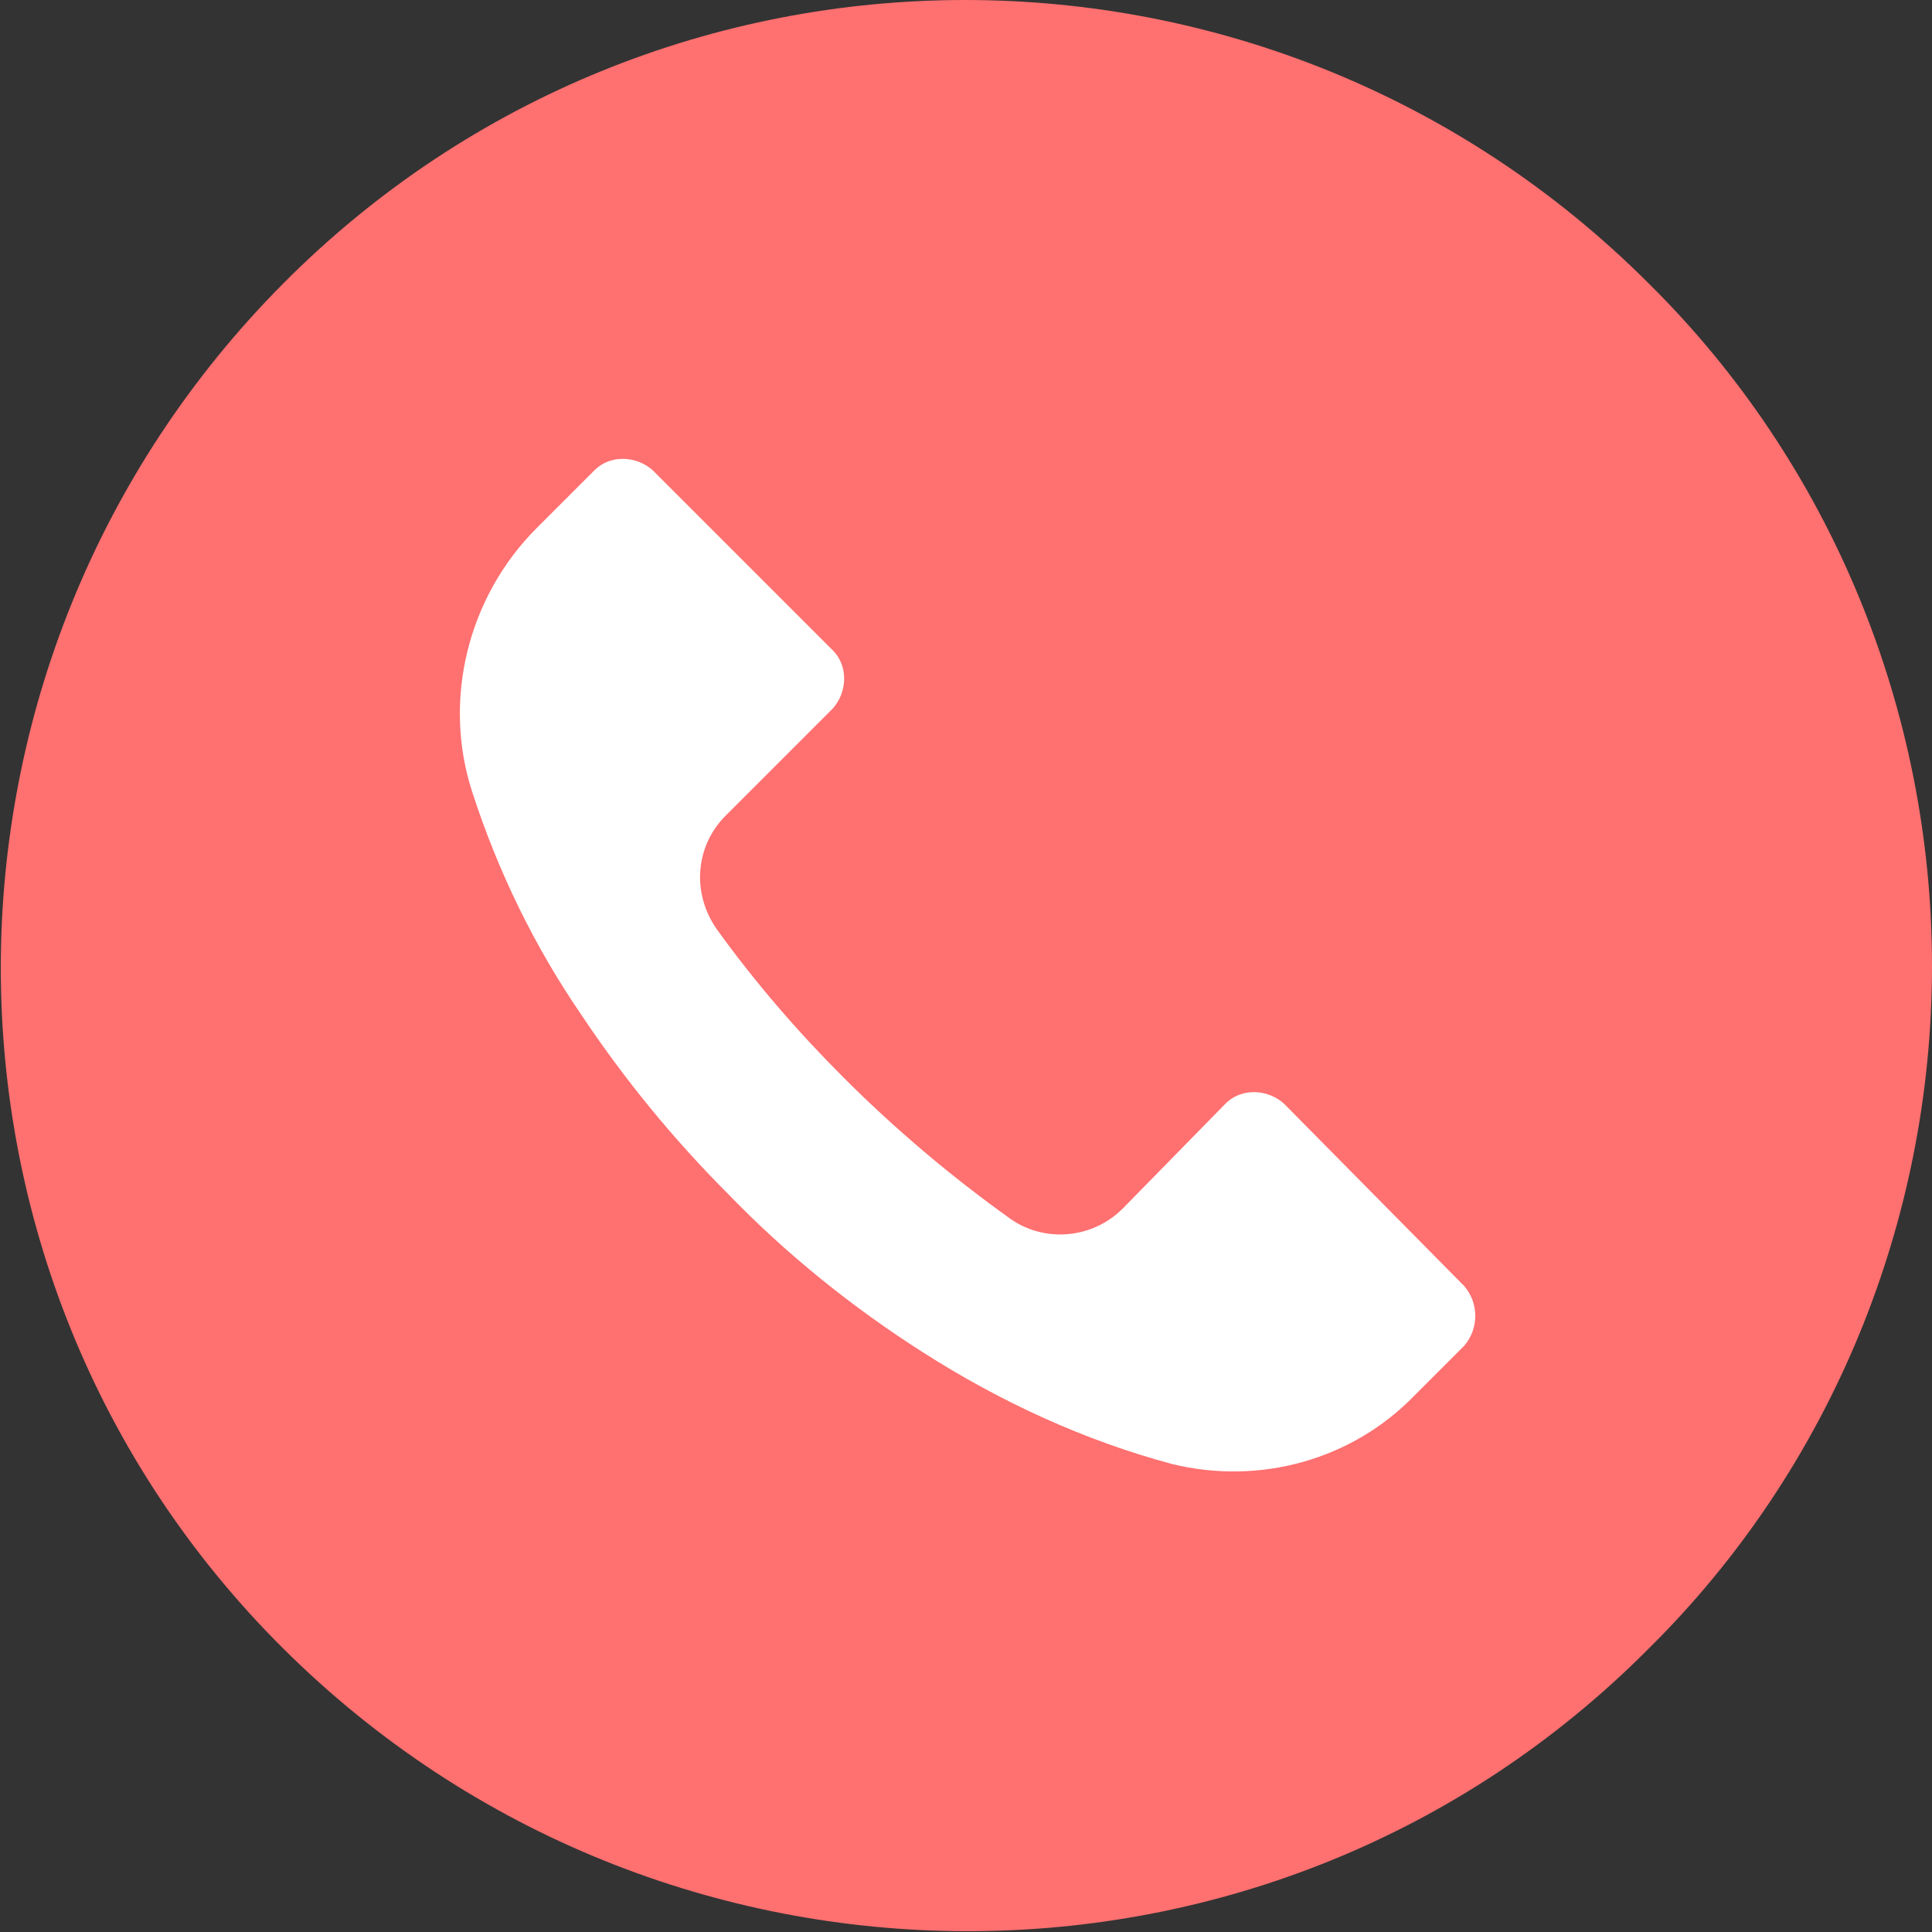 <?xml version="1.0" encoding="UTF-8"?> <!-- Generator: Adobe Illustrator 18.0.0, SVG Export Plug-In . SVG Version: 6.00 Build 0) --> <svg xmlns="http://www.w3.org/2000/svg" xmlns:xlink="http://www.w3.org/1999/xlink" id="Слой_1" x="0px" y="0px" viewBox="0 0 90 90" xml:space="preserve"><rect x="0" y="0" width="90" height="90" fill="#333333" stroke="none"/> <g> <g> <g> <path fill="#FF7070" d="M76.8,13.2c-17.6-17.6-46.1-17.6-63.6,0s-17.6,46.1,0,63.6s46.1,17.6,63.6,0C85.3,68.4,90,56.9,90,45 C90,33.1,85.3,21.6,76.8,13.2z"></path> </g> </g> </g> <path fill="#FFFFFF" d="M68.2,62.7C68.1,62.7,68.1,62.7,68.2,62.7L68.2,62.7l-2.3,2.3c-2.9,3-7.2,4.2-11.3,3.2 c-4.1-1.1-8-2.9-11.6-5.2c-3.3-2.1-6.4-4.6-9.1-7.4c-2.5-2.5-4.8-5.3-6.8-8.3c-2.2-3.2-3.9-6.7-5.1-10.4c-1.4-4.3-0.2-9.1,3-12.3 l2.7-2.7c0.7-0.7,1.9-0.7,2.7,0c0,0,0,0,0,0l8.4,8.4c0.7,0.7,0.7,1.9,0,2.7c0,0,0,0,0,0l-5,5c-1.4,1.4-1.6,3.6-0.4,5.3 c1.8,2.5,3.8,4.8,5.9,6.9c2.4,2.4,5,4.6,7.8,6.6c1.6,1.1,3.8,0.9,5.2-0.5l4.8-4.9c0.7-0.7,1.9-0.7,2.7,0c0,0,0,0,0,0l8.4,8.5 C68.9,60.7,68.9,61.9,68.2,62.7z"></path> </svg> 